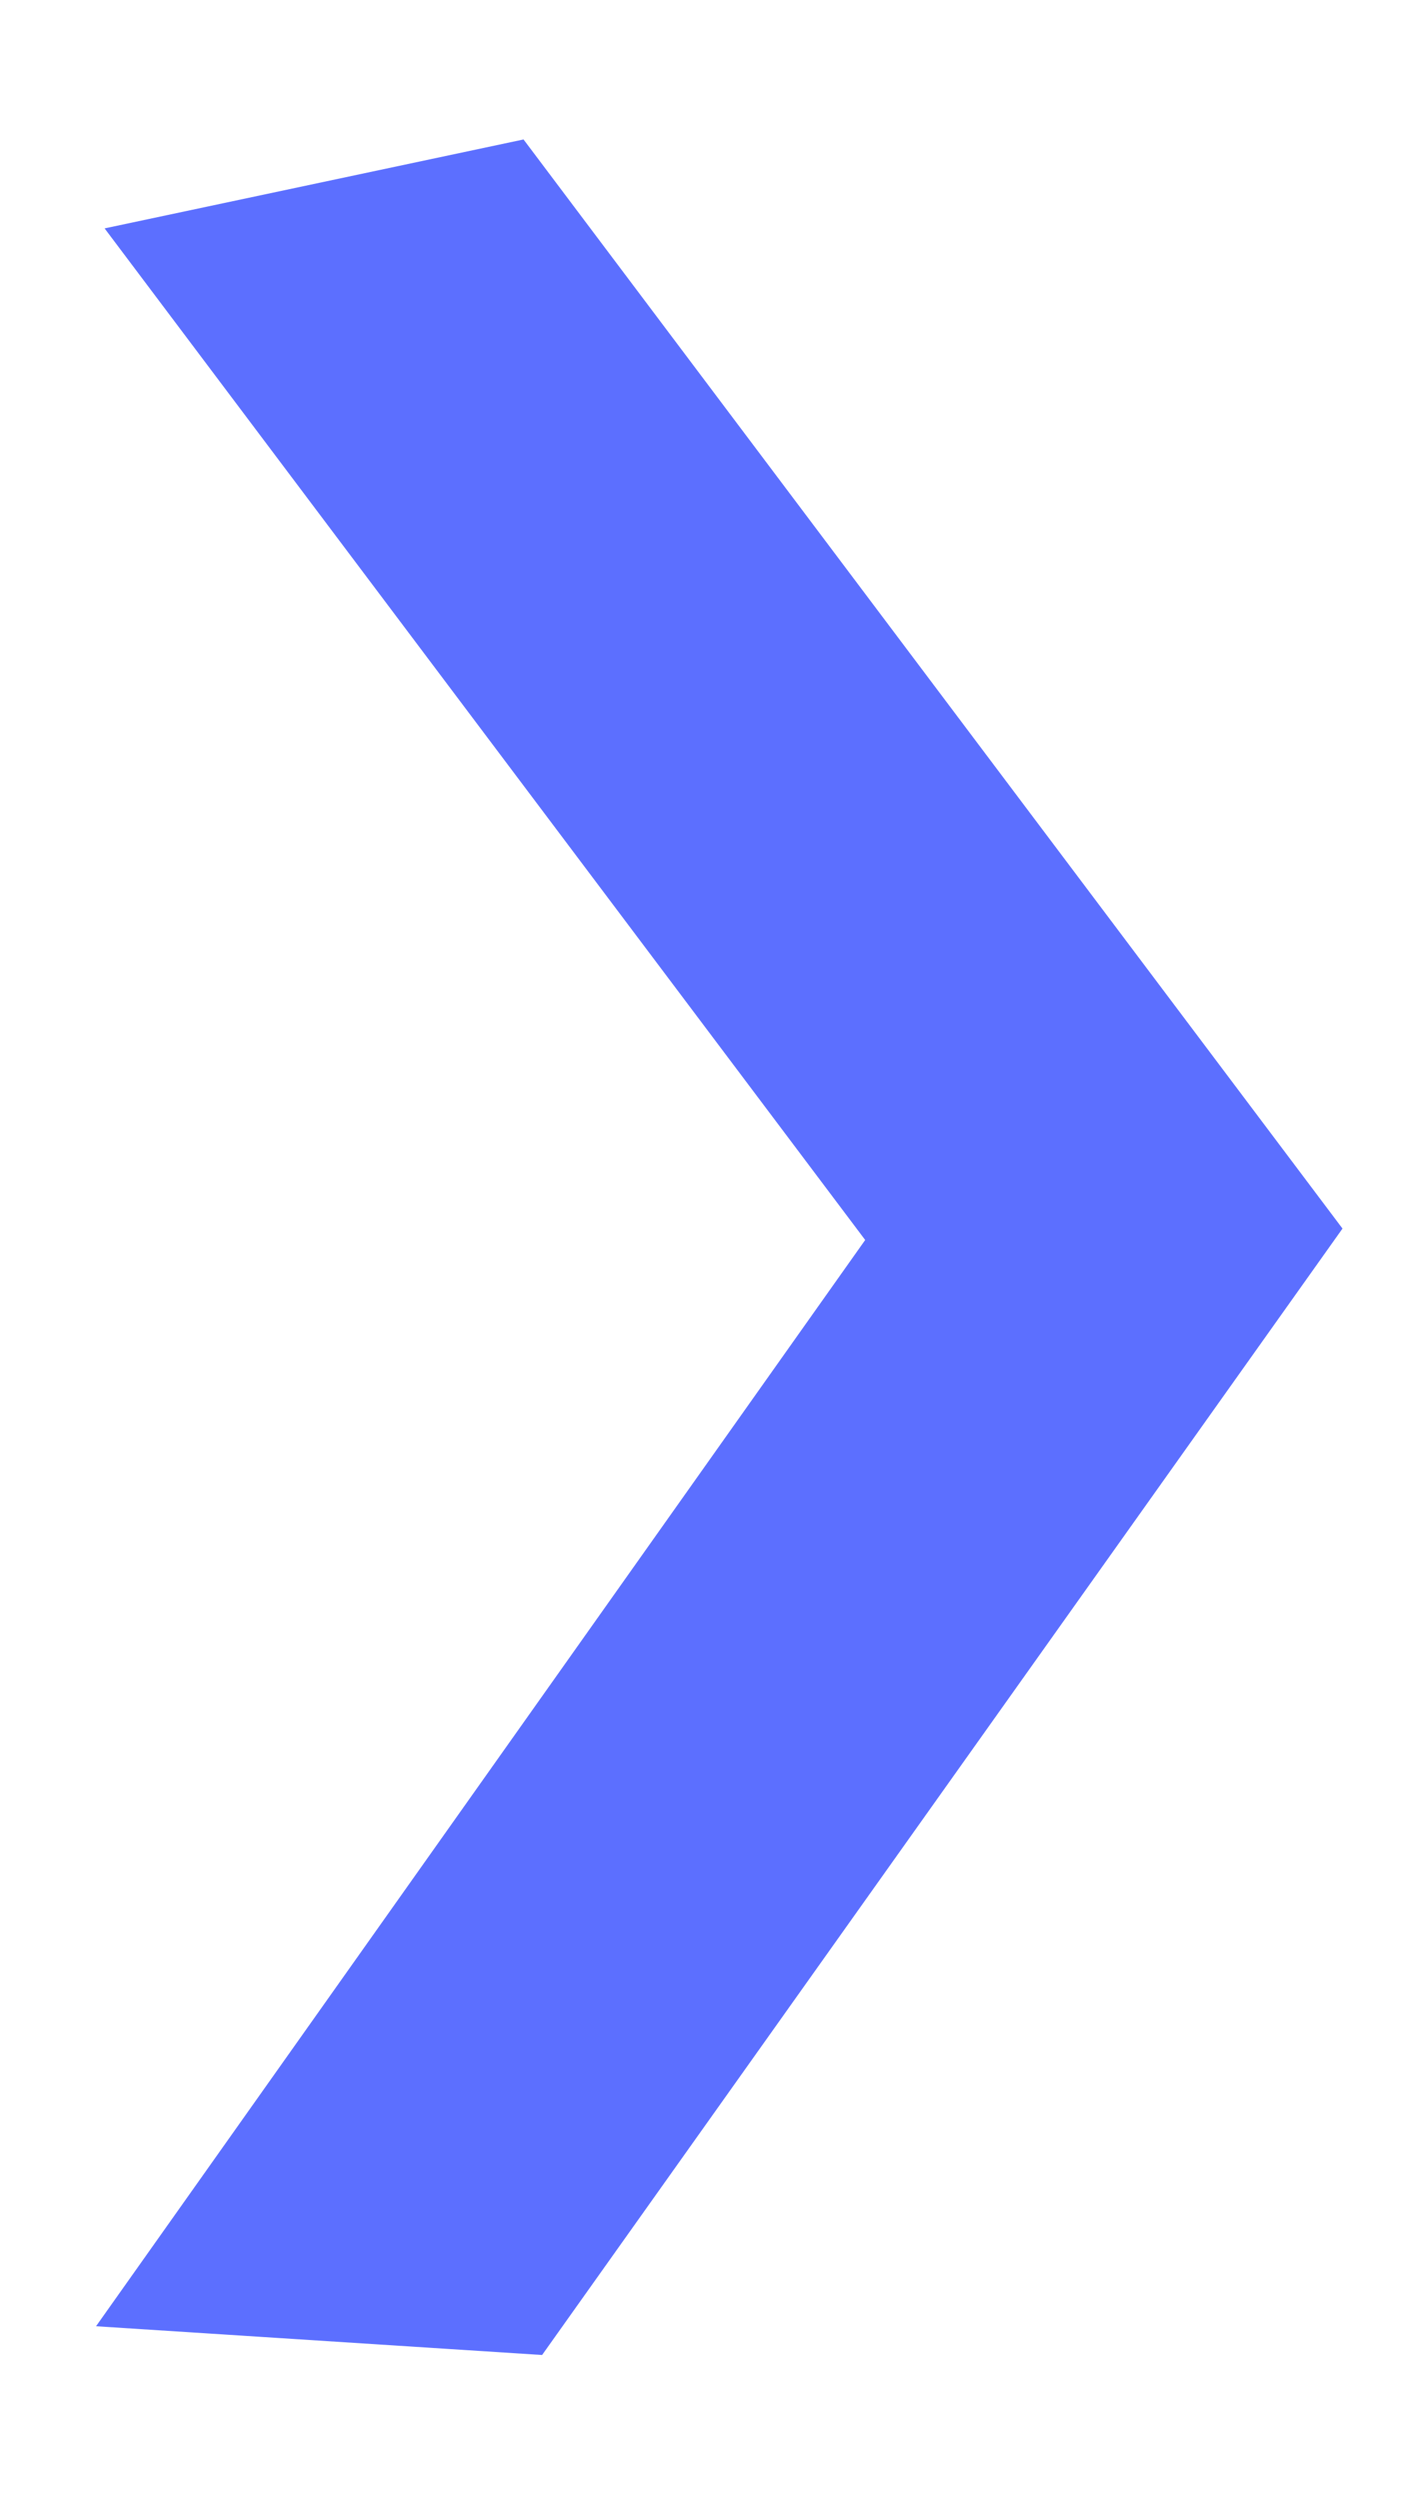 <svg width="8" height="14" viewBox="0 0 8 14" fill="none" xmlns="http://www.w3.org/2000/svg">
<path d="M7.521 6.88L3.037 13.188L0.538 13.027L4.847 6.944L0.586 1.279L2.933 0.781L7.521 6.88Z" fill="#5C6FFF"/>
</svg>
